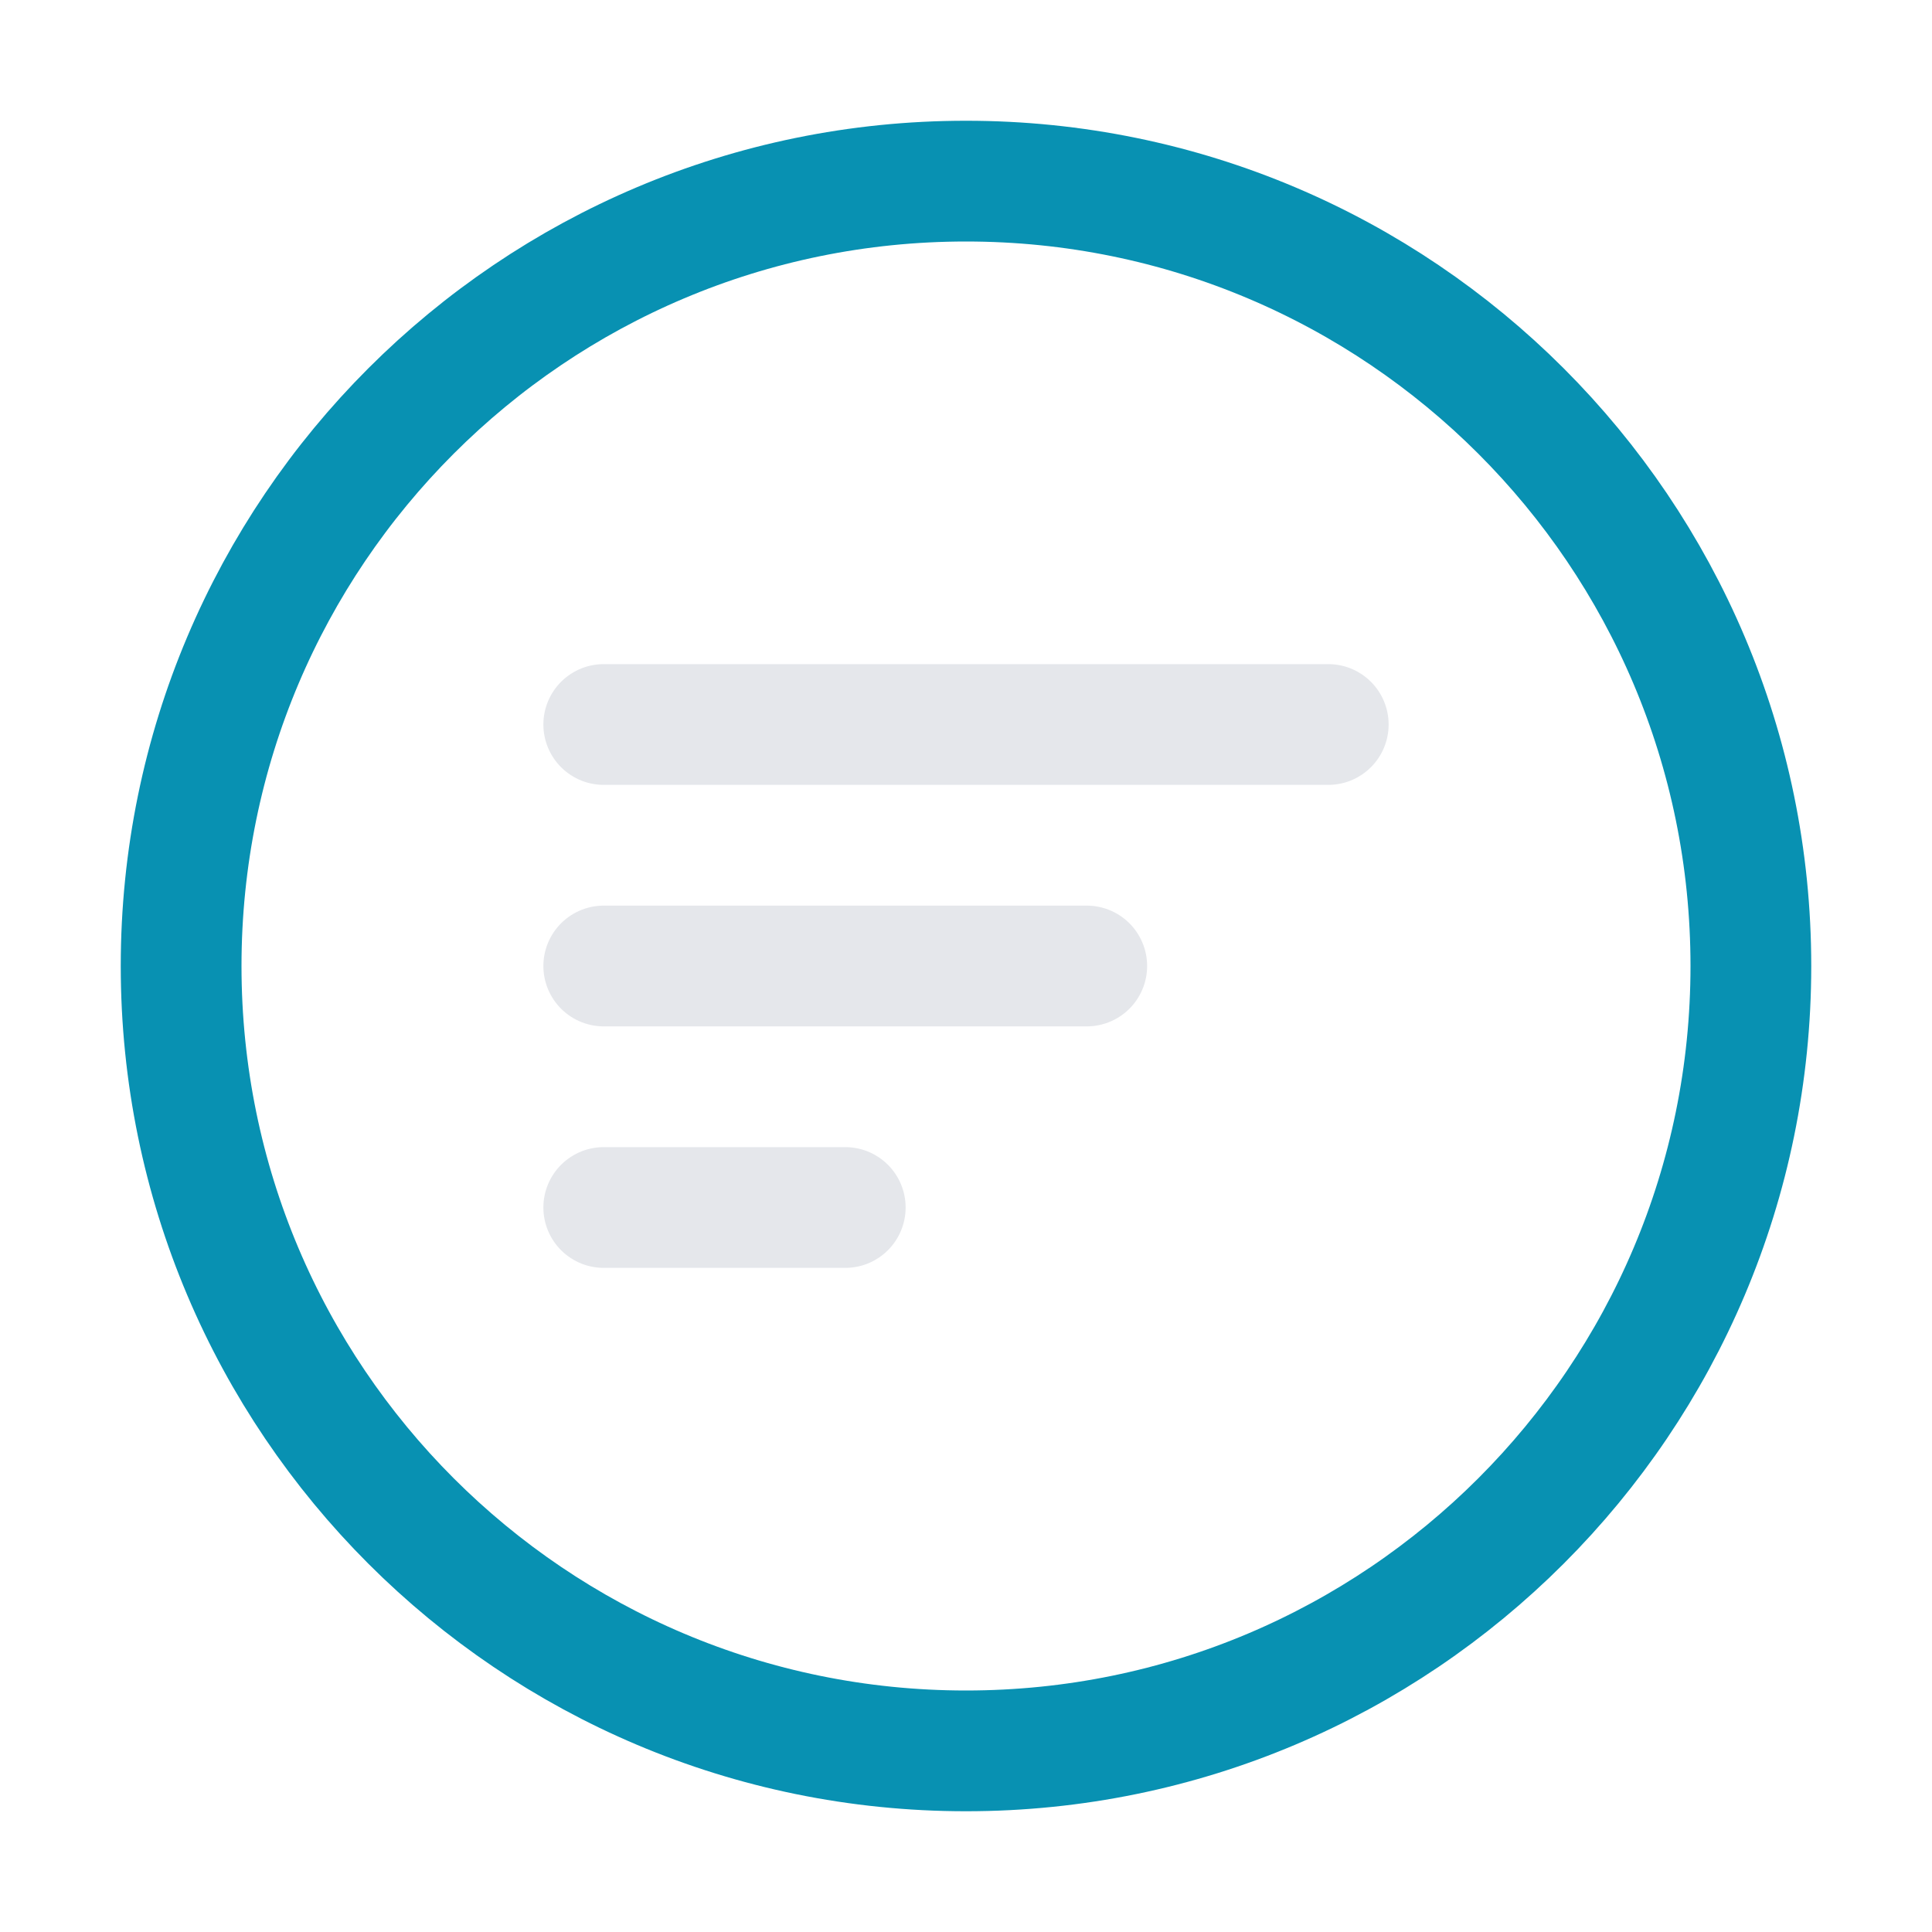 <svg width="64" height="64" viewBox="0 0 64 64" fill="none" xmlns="http://www.w3.org/2000/svg">
<path d="M32 58C46.359 58 58 46.359 58 32C58 17.641 46.359 6 32 6C17.641 6 6 17.641 6 32C6 46.359 17.641 58 32 58Z" stroke="#0891B2" stroke-width="4" stroke-miterlimit="10" stroke-linecap="round" stroke-linejoin="round"/>
<path d="M20 24H44" stroke="#E5E7EB" stroke-width="4" stroke-miterlimit="10" stroke-linecap="round" stroke-linejoin="round"/>
<path d="M20 32H36" stroke="#E5E7EB" stroke-width="4" stroke-miterlimit="10" stroke-linecap="round" stroke-linejoin="round"/>
<path d="M20 40H28" stroke="#E5E7EB" stroke-width="4" stroke-miterlimit="10" stroke-linecap="round" stroke-linejoin="round"/>
</svg>